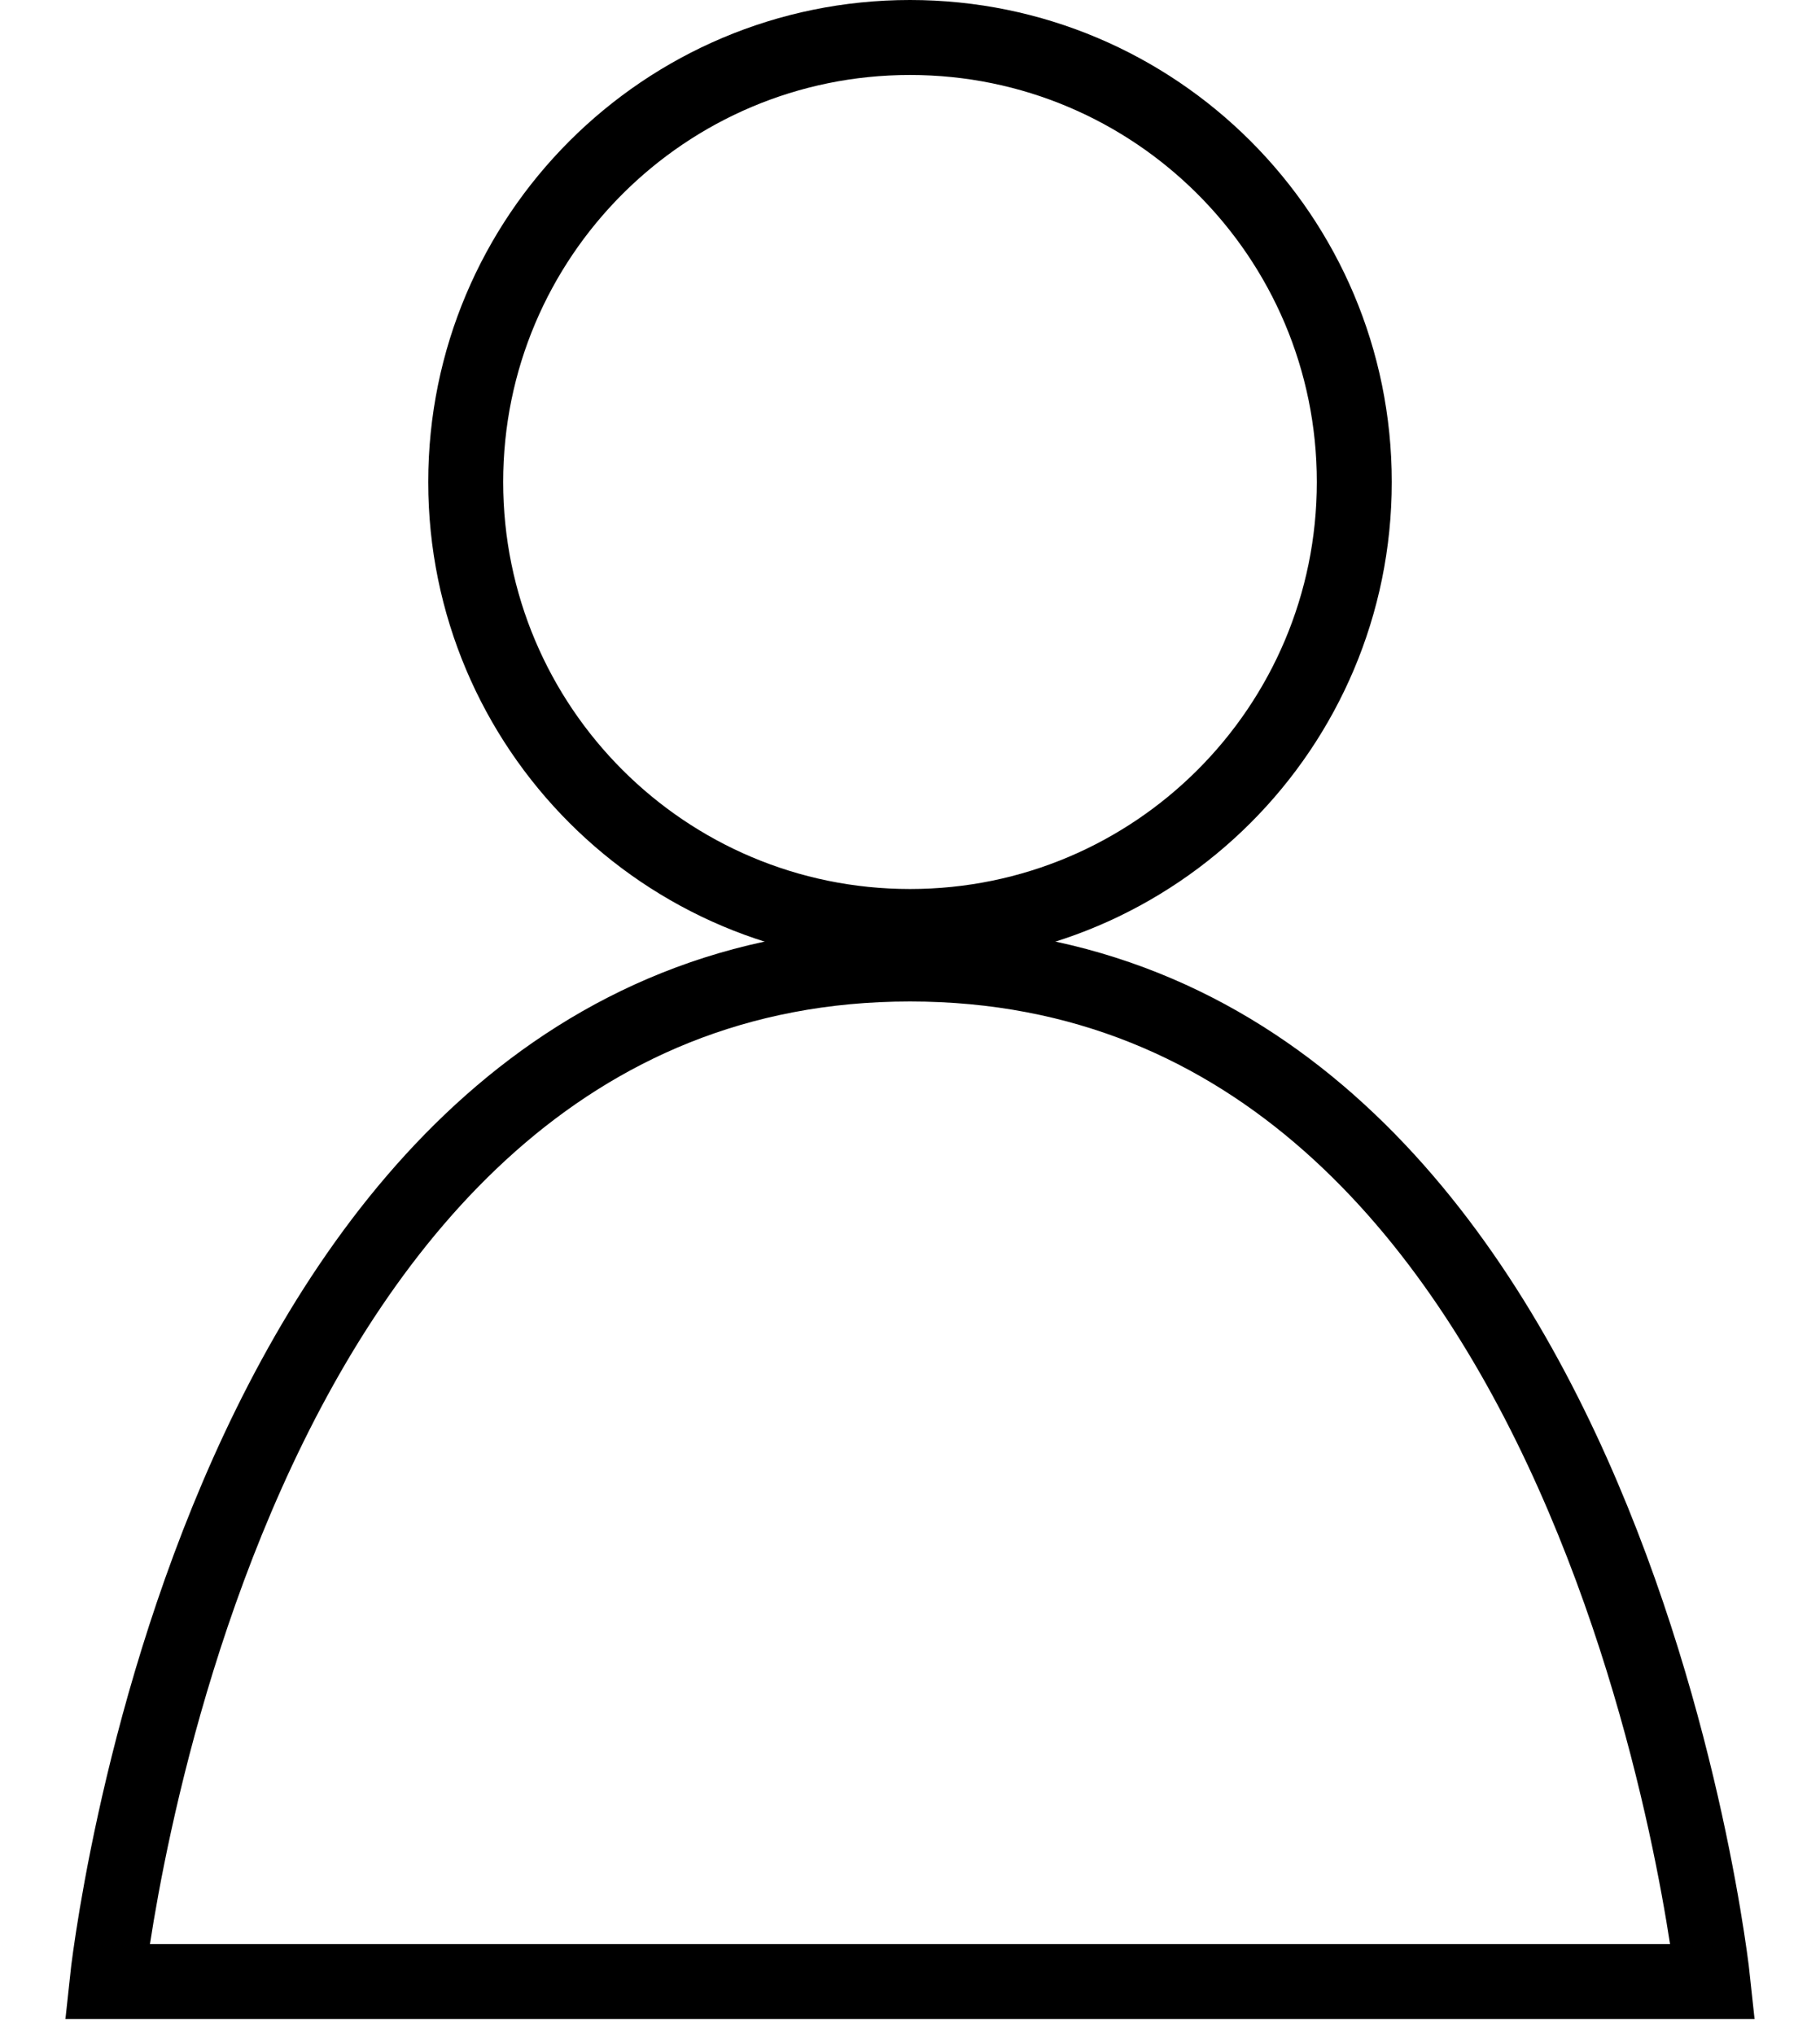 <svg width="17" height="19" viewBox="0 0 17 19" fill="none" xmlns="http://www.w3.org/2000/svg">
<path d="M8.5 9C2 9 1 18.5 1 18.5H16C16 18.5 15 9 8.5 9Z" stroke="black" stroke-width="0.7"/>
<path d="M12.65 4.5C12.65 6.792 10.792 8.65 8.5 8.65C6.208 8.65 4.35 6.792 4.35 4.5C4.35 2.208 6.208 0.35 8.5 0.35C10.792 0.35 12.65 2.208 12.65 4.5Z" stroke="black" stroke-width="0.7"/>
</svg>
